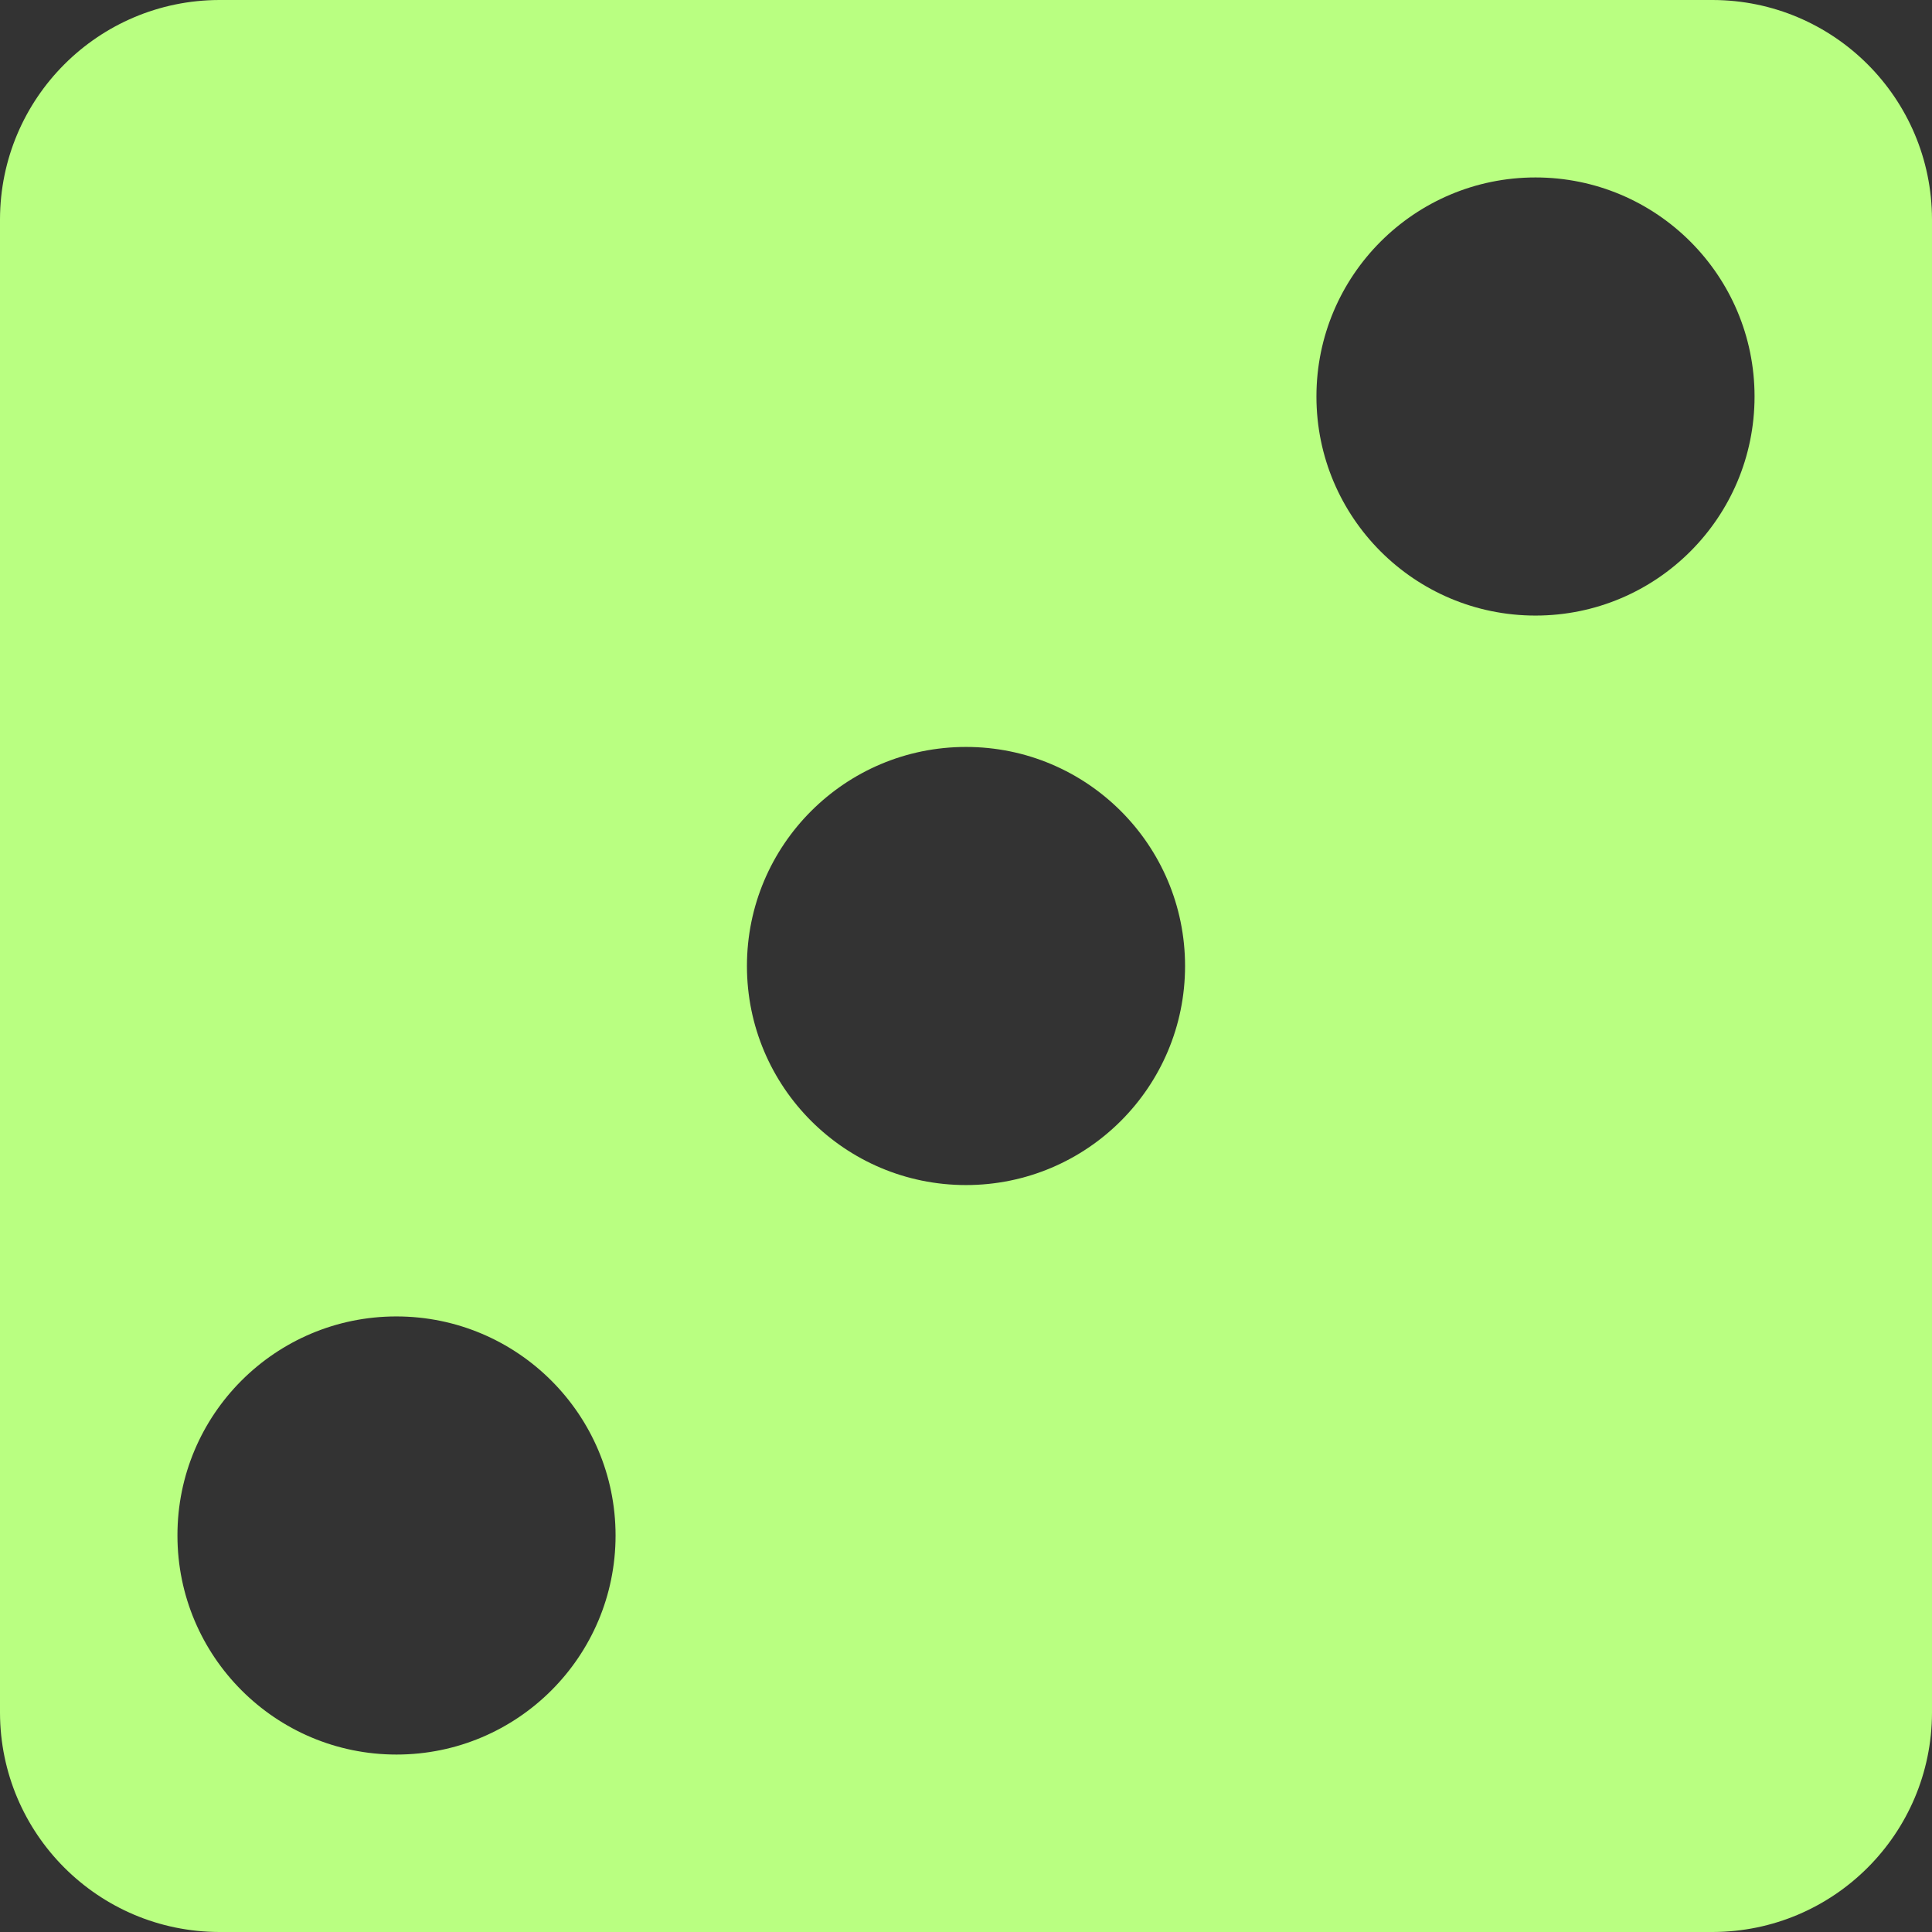 <svg width="13" height="13" viewBox="0 0 13 13" fill="none" xmlns="http://www.w3.org/2000/svg">
<rect x="0" y="0" width="13" height="13" fill="#333333" stroke="none"/>
<g clip-path="url(#clip0_456_2296)">
<path d="M11.525 0H1.475C0.661 0.002 0.002 0.661 0 1.475V11.525C0.002 12.339 0.661 12.998 1.475 13H11.525C12.339 12.998 12.998 12.339 13 11.525V1.475C12.998 0.661 12.339 0.002 11.525 0V0ZM2.668 11.806C1.854 11.806 1.194 11.146 1.194 10.332C1.193 9.518 1.853 8.858 2.667 8.858C3.481 8.858 4.142 9.518 4.142 10.332V10.332C4.142 11.146 3.482 11.806 2.668 11.806C2.668 11.806 2.668 11.806 2.668 11.806ZM6.5 7.974C5.686 7.974 5.026 7.314 5.026 6.5C5.026 5.686 5.686 5.026 6.5 5.026C7.314 5.026 7.974 5.686 7.974 6.5C7.974 7.314 7.314 7.974 6.5 7.974ZM10.332 4.142C9.518 4.142 8.858 3.482 8.858 2.668C8.858 1.854 9.518 1.194 10.332 1.194C11.146 1.194 11.806 1.854 11.806 2.668V2.668C11.806 3.482 11.146 4.142 10.332 4.142C10.332 4.142 10.332 4.142 10.332 4.142V4.142Z" fill="#B9FF81"/>
</g>
<defs>
<clipPath id="clip0_456_2296">
<rect width="13" height="13" fill="white"/>
</clipPath>
</defs>
</svg>
